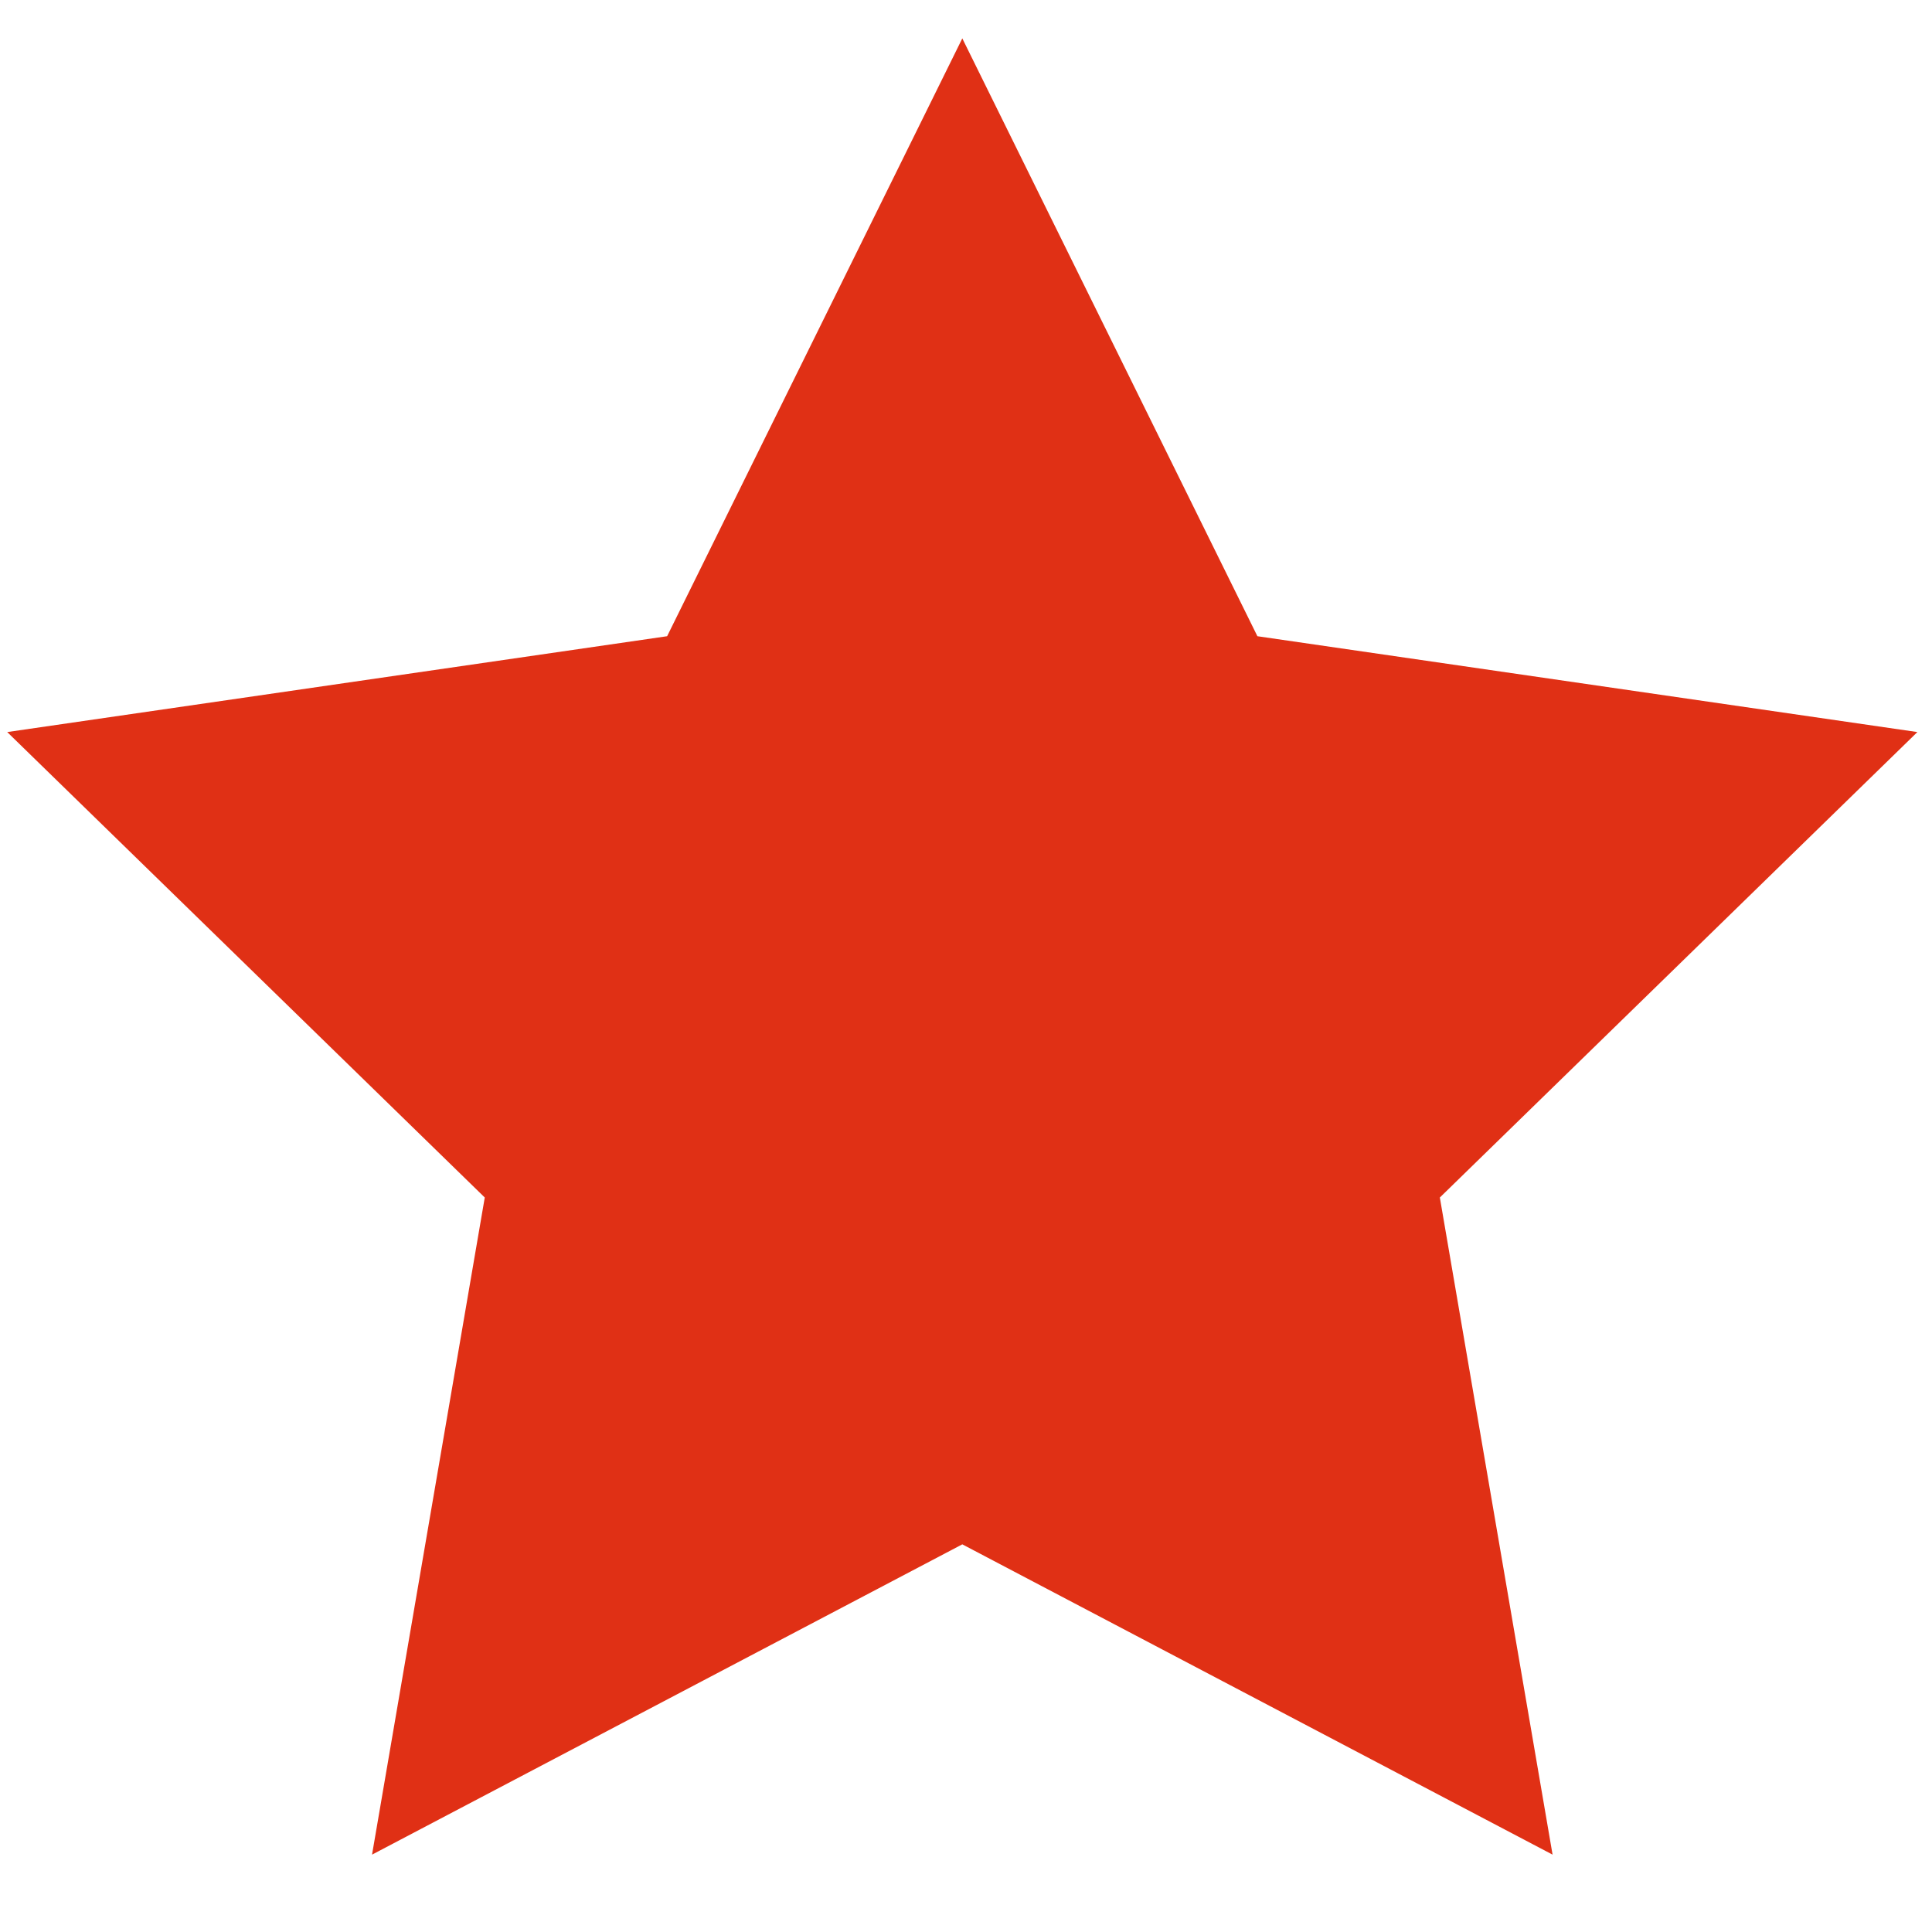<svg width="23" height="23" viewBox="0 0 23 23" fill="none" xmlns="http://www.w3.org/2000/svg">
<path fill-rule="evenodd" clip-rule="evenodd" d="M11.456 18.385L4.429 22.079L5.771 14.256L0.086 8.715L7.942 7.574L11.456 0.457L14.969 7.574L22.826 8.715L17.141 14.256L18.483 22.079L11.456 18.385Z" fill="#E03015"/>
</svg>
